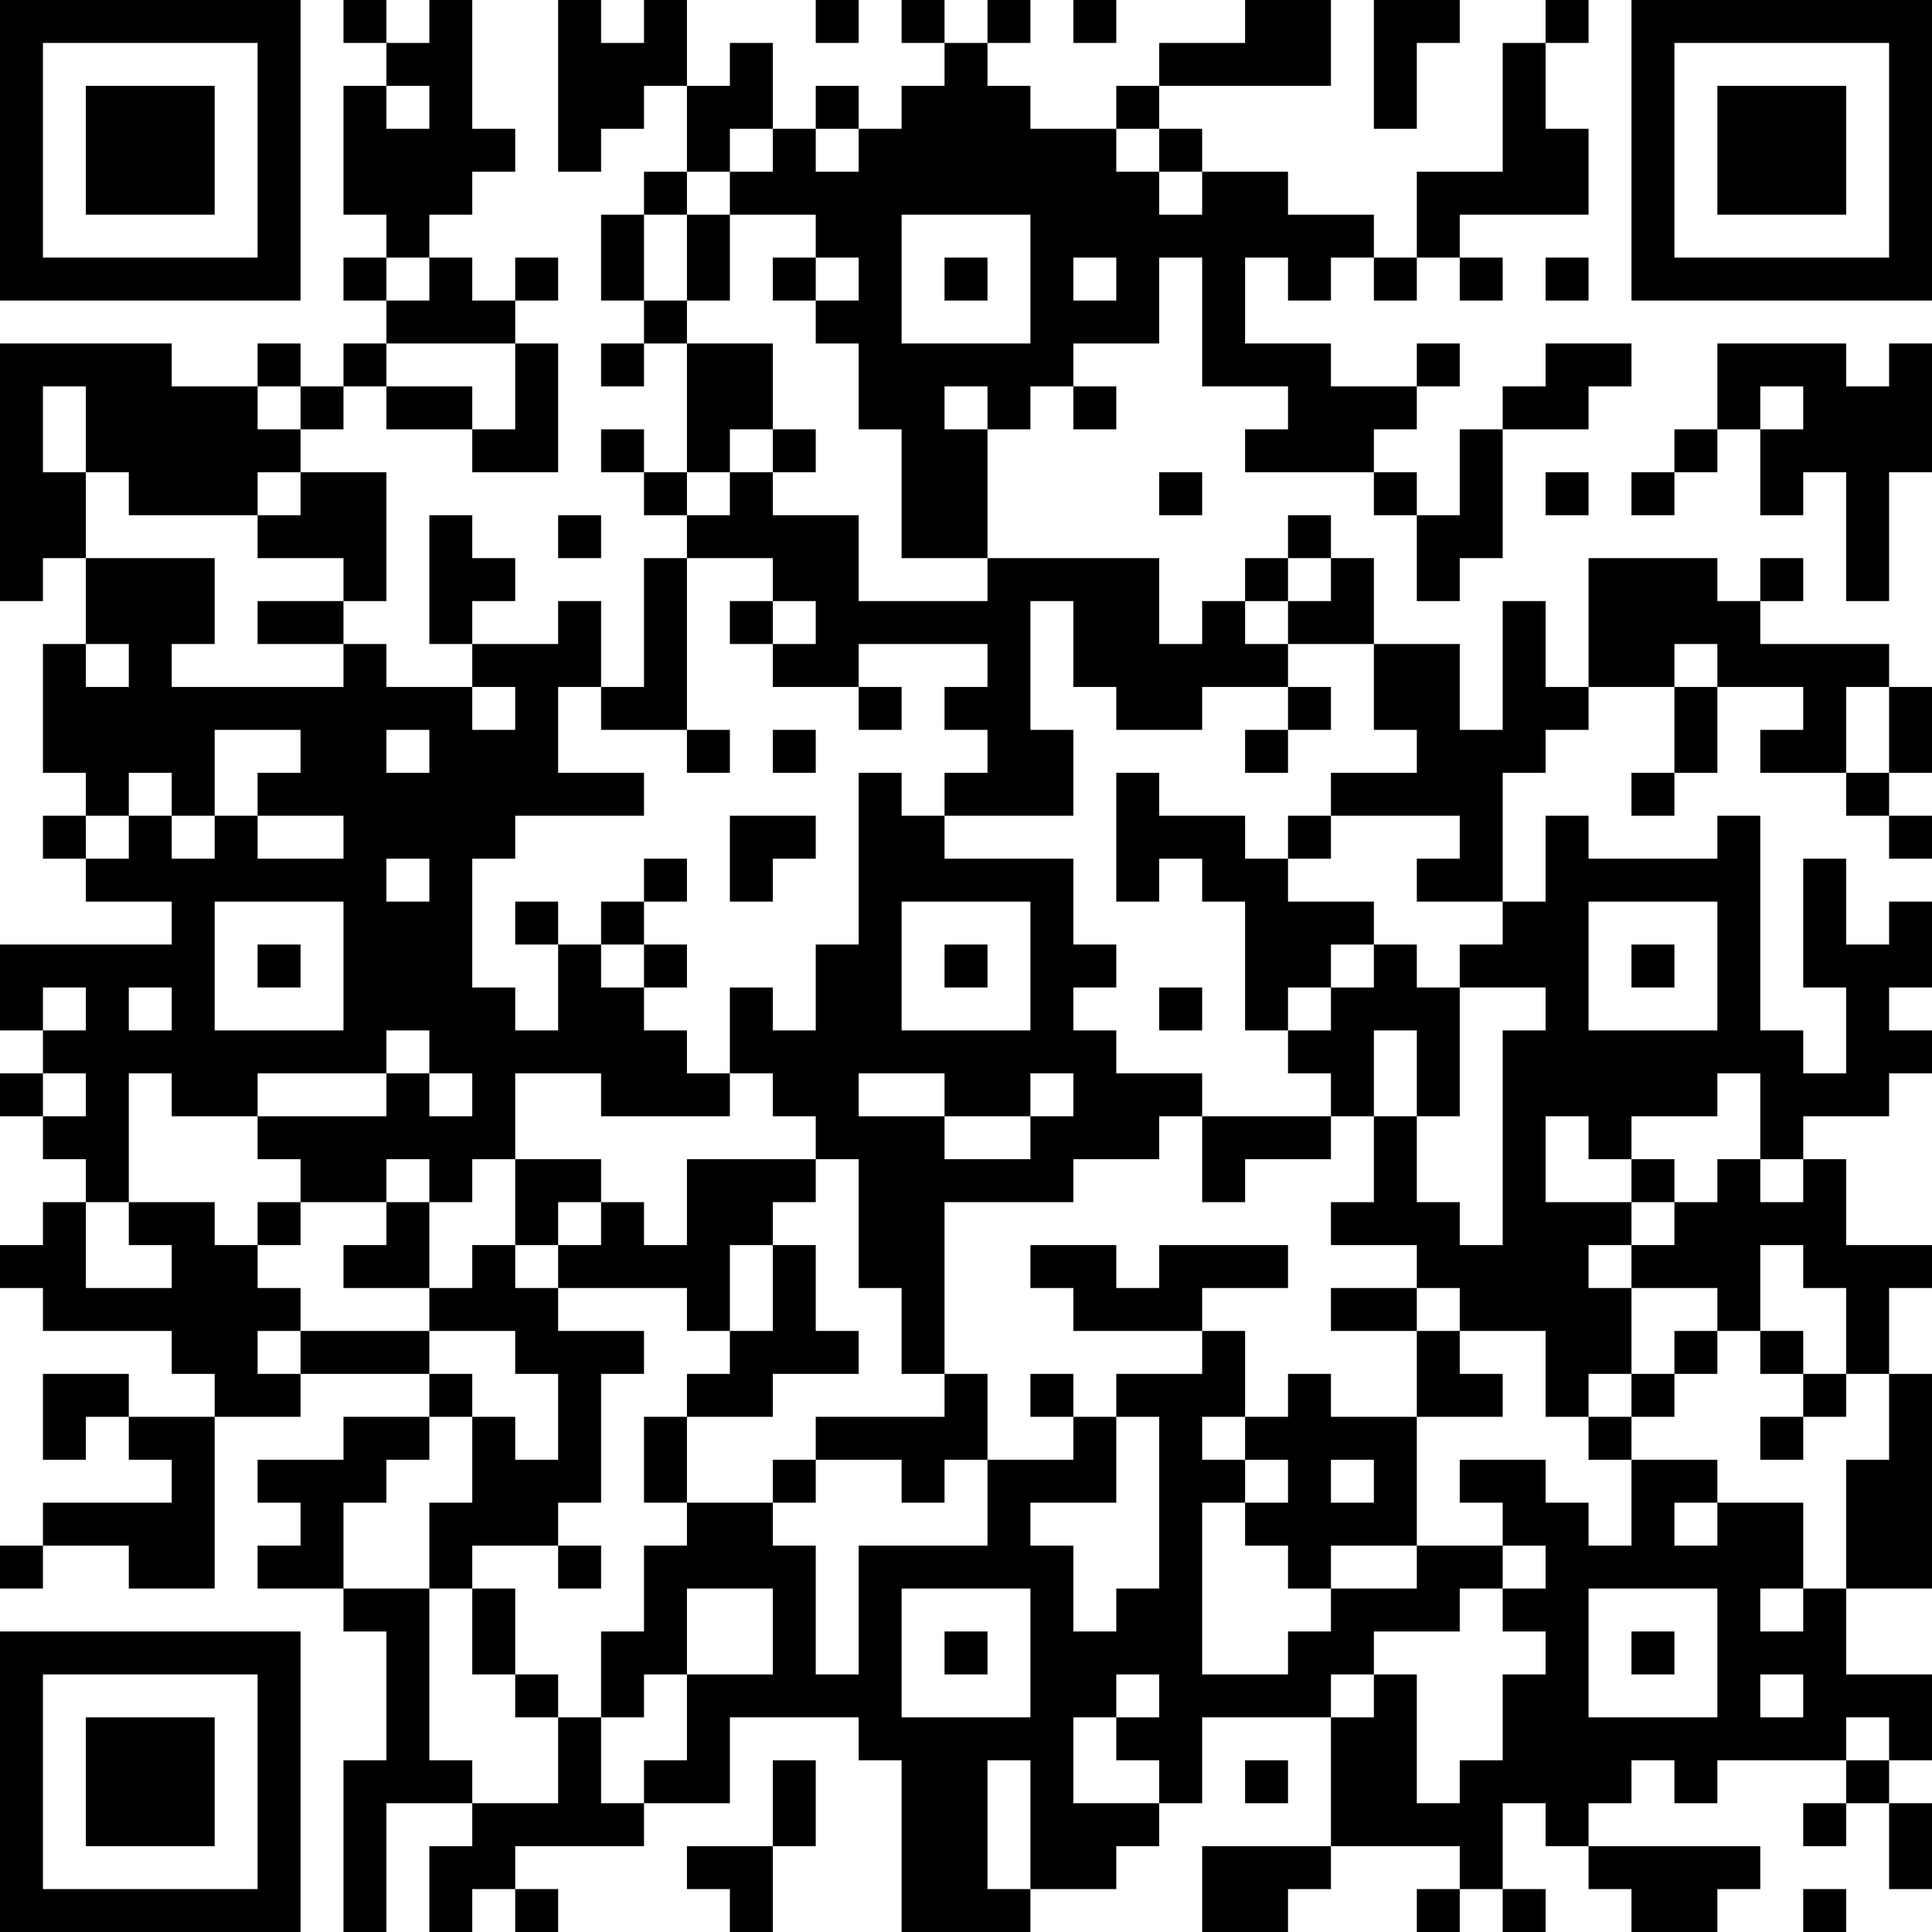 <?xml version="1.0" encoding="UTF-8"?>
<svg xmlns="http://www.w3.org/2000/svg" version="1.1" width="400" height="400" viewBox="0 0 400 400"><rect x="0" y="0" width="400" height="400" fill="#ffffff"/><g transform="scale(8.889)"><g transform="translate(0,0)"><path fill-rule="evenodd" d="M8 0L8 1L9 1L9 2L8 2L8 5L9 5L9 6L8 6L8 7L9 7L9 8L8 8L8 9L7 9L7 8L6 8L6 9L4 9L4 8L0 8L0 14L1 14L1 13L2 13L2 15L1 15L1 18L2 18L2 19L1 19L1 20L2 20L2 21L4 21L4 22L0 22L0 24L1 24L1 25L0 25L0 26L1 26L1 27L2 27L2 28L1 28L1 29L0 29L0 30L1 30L1 31L4 31L4 32L5 32L5 33L3 33L3 32L1 32L1 34L2 34L2 33L3 33L3 34L4 34L4 35L1 35L1 36L0 36L0 37L1 37L1 36L3 36L3 37L5 37L5 33L7 33L7 32L10 32L10 33L8 33L8 34L6 34L6 35L7 35L7 36L6 36L6 37L8 37L8 38L9 38L9 41L8 41L8 45L9 45L9 42L11 42L11 43L10 43L10 45L11 45L11 44L12 44L12 45L13 45L13 44L12 44L12 43L15 43L15 42L17 42L17 40L20 40L20 41L21 41L21 45L24 45L24 44L26 44L26 43L27 43L27 42L28 42L28 40L31 40L31 43L28 43L28 45L30 45L30 44L31 44L31 43L34 43L34 44L33 44L33 45L34 45L34 44L35 44L35 45L36 45L36 44L35 44L35 42L36 42L36 43L37 43L37 44L38 44L38 45L40 45L40 44L41 44L41 43L37 43L37 42L38 42L38 41L39 41L39 42L40 42L40 41L43 41L43 42L42 42L42 43L43 43L43 42L44 42L44 44L45 44L45 42L44 42L44 41L45 41L45 39L43 39L43 37L45 37L45 32L44 32L44 30L45 30L45 29L43 29L43 27L42 27L42 26L44 26L44 25L45 25L45 24L44 24L44 23L45 23L45 21L44 21L44 22L43 22L43 20L42 20L42 23L43 23L43 25L42 25L42 24L41 24L41 19L40 19L40 20L37 20L37 19L36 19L36 21L35 21L35 18L36 18L36 17L37 17L37 16L39 16L39 18L38 18L38 19L39 19L39 18L40 18L40 16L42 16L42 17L41 17L41 18L43 18L43 19L44 19L44 20L45 20L45 19L44 19L44 18L45 18L45 16L44 16L44 15L41 15L41 14L42 14L42 13L41 13L41 14L40 14L40 13L37 13L37 16L36 16L36 14L35 14L35 17L34 17L34 15L32 15L32 13L31 13L31 12L30 12L30 13L29 13L29 14L28 14L28 15L27 15L27 13L23 13L23 10L24 10L24 9L25 9L25 10L26 10L26 9L25 9L25 8L27 8L27 6L28 6L28 9L30 9L30 10L29 10L29 11L32 11L32 12L33 12L33 14L34 14L34 13L35 13L35 10L37 10L37 9L38 9L38 8L36 8L36 9L35 9L35 10L34 10L34 12L33 12L33 11L32 11L32 10L33 10L33 9L34 9L34 8L33 8L33 9L31 9L31 8L29 8L29 6L30 6L30 7L31 7L31 6L32 6L32 7L33 7L33 6L34 6L34 7L35 7L35 6L34 6L34 5L37 5L37 3L36 3L36 1L37 1L37 0L36 0L36 1L35 1L35 4L33 4L33 6L32 6L32 5L30 5L30 4L28 4L28 3L27 3L27 2L31 2L31 0L29 0L29 1L27 1L27 2L26 2L26 3L24 3L24 2L23 2L23 1L24 1L24 0L23 0L23 1L22 1L22 0L21 0L21 1L22 1L22 2L21 2L21 3L20 3L20 2L19 2L19 3L18 3L18 1L17 1L17 2L16 2L16 0L15 0L15 1L14 1L14 0L13 0L13 4L14 4L14 3L15 3L15 2L16 2L16 4L15 4L15 5L14 5L14 7L15 7L15 8L14 8L14 9L15 9L15 8L16 8L16 11L15 11L15 10L14 10L14 11L15 11L15 12L16 12L16 13L15 13L15 16L14 16L14 14L13 14L13 15L11 15L11 14L12 14L12 13L11 13L11 12L10 12L10 15L11 15L11 16L9 16L9 15L8 15L8 14L9 14L9 11L7 11L7 10L8 10L8 9L9 9L9 10L11 10L11 11L13 11L13 8L12 8L12 7L13 7L13 6L12 6L12 7L11 7L11 6L10 6L10 5L11 5L11 4L12 4L12 3L11 3L11 0L10 0L10 1L9 1L9 0ZM19 0L19 1L20 1L20 0ZM25 0L25 1L26 1L26 0ZM32 0L32 3L33 3L33 1L34 1L34 0ZM9 2L9 3L10 3L10 2ZM17 3L17 4L16 4L16 5L15 5L15 7L16 7L16 8L18 8L18 10L17 10L17 11L16 11L16 12L17 12L17 11L18 11L18 12L20 12L20 14L23 14L23 13L21 13L21 10L20 10L20 8L19 8L19 7L20 7L20 6L19 6L19 5L17 5L17 4L18 4L18 3ZM19 3L19 4L20 4L20 3ZM26 3L26 4L27 4L27 5L28 5L28 4L27 4L27 3ZM16 5L16 7L17 7L17 5ZM21 5L21 8L24 8L24 5ZM9 6L9 7L10 7L10 6ZM18 6L18 7L19 7L19 6ZM22 6L22 7L23 7L23 6ZM25 6L25 7L26 7L26 6ZM36 6L36 7L37 7L37 6ZM9 8L9 9L11 9L11 10L12 10L12 8ZM40 8L40 10L39 10L39 11L38 11L38 12L39 12L39 11L40 11L40 10L41 10L41 12L42 12L42 11L43 11L43 14L44 14L44 11L45 11L45 8L44 8L44 9L43 9L43 8ZM1 9L1 11L2 11L2 13L5 13L5 15L4 15L4 16L8 16L8 15L6 15L6 14L8 14L8 13L6 13L6 12L7 12L7 11L6 11L6 12L3 12L3 11L2 11L2 9ZM6 9L6 10L7 10L7 9ZM22 9L22 10L23 10L23 9ZM41 9L41 10L42 10L42 9ZM18 10L18 11L19 11L19 10ZM27 11L27 12L28 12L28 11ZM36 11L36 12L37 12L37 11ZM13 12L13 13L14 13L14 12ZM16 13L16 17L14 17L14 16L13 16L13 18L15 18L15 19L12 19L12 20L11 20L11 23L12 23L12 24L13 24L13 22L14 22L14 23L15 23L15 24L16 24L16 25L17 25L17 26L14 26L14 25L12 25L12 27L11 27L11 28L10 28L10 27L9 27L9 28L7 28L7 27L6 27L6 26L9 26L9 25L10 25L10 26L11 26L11 25L10 25L10 24L9 24L9 25L6 25L6 26L4 26L4 25L3 25L3 28L2 28L2 30L4 30L4 29L3 29L3 28L5 28L5 29L6 29L6 30L7 30L7 31L6 31L6 32L7 32L7 31L10 31L10 32L11 32L11 33L10 33L10 34L9 34L9 35L8 35L8 37L10 37L10 41L11 41L11 42L13 42L13 40L14 40L14 42L15 42L15 41L16 41L16 39L18 39L18 37L16 37L16 39L15 39L15 40L14 40L14 38L15 38L15 36L16 36L16 35L18 35L18 36L19 36L19 39L20 39L20 36L23 36L23 34L25 34L25 33L26 33L26 35L24 35L24 36L25 36L25 38L26 38L26 37L27 37L27 33L26 33L26 32L28 32L28 31L29 31L29 33L28 33L28 34L29 34L29 35L28 35L28 39L30 39L30 38L31 38L31 37L33 37L33 36L35 36L35 37L34 37L34 38L32 38L32 39L31 39L31 40L32 40L32 39L33 39L33 42L34 42L34 41L35 41L35 39L36 39L36 38L35 38L35 37L36 37L36 36L35 36L35 35L34 35L34 34L36 34L36 35L37 35L37 36L38 36L38 34L40 34L40 35L39 35L39 36L40 36L40 35L42 35L42 37L41 37L41 38L42 38L42 37L43 37L43 34L44 34L44 32L43 32L43 30L42 30L42 29L41 29L41 31L40 31L40 30L38 30L38 29L39 29L39 28L40 28L40 27L41 27L41 28L42 28L42 27L41 27L41 25L40 25L40 26L38 26L38 27L37 27L37 26L36 26L36 28L38 28L38 29L37 29L37 30L38 30L38 32L37 32L37 33L36 33L36 31L34 31L34 30L33 30L33 29L31 29L31 28L32 28L32 26L33 26L33 28L34 28L34 29L35 29L35 24L36 24L36 23L34 23L34 22L35 22L35 21L33 21L33 20L34 20L34 19L31 19L31 18L33 18L33 17L32 17L32 15L30 15L30 14L31 14L31 13L30 13L30 14L29 14L29 15L30 15L30 16L28 16L28 17L26 17L26 16L25 16L25 14L24 14L24 17L25 17L25 19L22 19L22 18L23 18L23 17L22 17L22 16L23 16L23 15L20 15L20 16L18 16L18 15L19 15L19 14L18 14L18 13ZM17 14L17 15L18 15L18 14ZM2 15L2 16L3 16L3 15ZM39 15L39 16L40 16L40 15ZM11 16L11 17L12 17L12 16ZM20 16L20 17L21 17L21 16ZM30 16L30 17L29 17L29 18L30 18L30 17L31 17L31 16ZM43 16L43 18L44 18L44 16ZM5 17L5 19L4 19L4 18L3 18L3 19L2 19L2 20L3 20L3 19L4 19L4 20L5 20L5 19L6 19L6 20L8 20L8 19L6 19L6 18L7 18L7 17ZM9 17L9 18L10 18L10 17ZM16 17L16 18L17 18L17 17ZM18 17L18 18L19 18L19 17ZM20 18L20 22L19 22L19 24L18 24L18 23L17 23L17 25L18 25L18 26L19 26L19 27L16 27L16 29L15 29L15 28L14 28L14 27L12 27L12 29L11 29L11 30L10 30L10 28L9 28L9 29L8 29L8 30L10 30L10 31L12 31L12 32L13 32L13 34L12 34L12 33L11 33L11 35L10 35L10 37L11 37L11 39L12 39L12 40L13 40L13 39L12 39L12 37L11 37L11 36L13 36L13 37L14 37L14 36L13 36L13 35L14 35L14 32L15 32L15 31L13 31L13 30L16 30L16 31L17 31L17 32L16 32L16 33L15 33L15 35L16 35L16 33L18 33L18 32L20 32L20 31L19 31L19 29L18 29L18 28L19 28L19 27L20 27L20 30L21 30L21 32L22 32L22 33L19 33L19 34L18 34L18 35L19 35L19 34L21 34L21 35L22 35L22 34L23 34L23 32L22 32L22 28L25 28L25 27L27 27L27 26L28 26L28 28L29 28L29 27L31 27L31 26L32 26L32 24L33 24L33 26L34 26L34 23L33 23L33 22L32 22L32 21L30 21L30 20L31 20L31 19L30 19L30 20L29 20L29 19L27 19L27 18L26 18L26 21L27 21L27 20L28 20L28 21L29 21L29 24L30 24L30 25L31 25L31 26L28 26L28 25L26 25L26 24L25 24L25 23L26 23L26 22L25 22L25 20L22 20L22 19L21 19L21 18ZM17 19L17 21L18 21L18 20L19 20L19 19ZM9 20L9 21L10 21L10 20ZM15 20L15 21L14 21L14 22L15 22L15 23L16 23L16 22L15 22L15 21L16 21L16 20ZM5 21L5 24L8 24L8 21ZM12 21L12 22L13 22L13 21ZM21 21L21 24L24 24L24 21ZM37 21L37 24L40 24L40 21ZM6 22L6 23L7 23L7 22ZM22 22L22 23L23 23L23 22ZM31 22L31 23L30 23L30 24L31 24L31 23L32 23L32 22ZM38 22L38 23L39 23L39 22ZM1 23L1 24L2 24L2 23ZM3 23L3 24L4 24L4 23ZM27 23L27 24L28 24L28 23ZM1 25L1 26L2 26L2 25ZM20 25L20 26L22 26L22 27L24 27L24 26L25 26L25 25L24 25L24 26L22 26L22 25ZM38 27L38 28L39 28L39 27ZM6 28L6 29L7 29L7 28ZM13 28L13 29L12 29L12 30L13 30L13 29L14 29L14 28ZM17 29L17 31L18 31L18 29ZM24 29L24 30L25 30L25 31L28 31L28 30L30 30L30 29L27 29L27 30L26 30L26 29ZM31 30L31 31L33 31L33 33L31 33L31 32L30 32L30 33L29 33L29 34L30 34L30 35L29 35L29 36L30 36L30 37L31 37L31 36L33 36L33 33L35 33L35 32L34 32L34 31L33 31L33 30ZM39 31L39 32L38 32L38 33L37 33L37 34L38 34L38 33L39 33L39 32L40 32L40 31ZM41 31L41 32L42 32L42 33L41 33L41 34L42 34L42 33L43 33L43 32L42 32L42 31ZM24 32L24 33L25 33L25 32ZM31 34L31 35L32 35L32 34ZM21 37L21 40L24 40L24 37ZM37 37L37 40L40 40L40 37ZM22 38L22 39L23 39L23 38ZM38 38L38 39L39 39L39 38ZM26 39L26 40L25 40L25 42L27 42L27 41L26 41L26 40L27 40L27 39ZM41 39L41 40L42 40L42 39ZM43 40L43 41L44 41L44 40ZM18 41L18 43L16 43L16 44L17 44L17 45L18 45L18 43L19 43L19 41ZM23 41L23 44L24 44L24 41ZM29 41L29 42L30 42L30 41ZM42 44L42 45L43 45L43 44ZM0 0L0 7L7 7L7 0ZM1 1L1 6L6 6L6 1ZM2 2L2 5L5 5L5 2ZM38 0L38 7L45 7L45 0ZM39 1L39 6L44 6L44 1ZM40 2L40 5L43 5L43 2ZM0 38L0 45L7 45L7 38ZM1 39L1 44L6 44L6 39ZM2 40L2 43L5 43L5 40Z" fill="#000000"/></g></g></svg>
